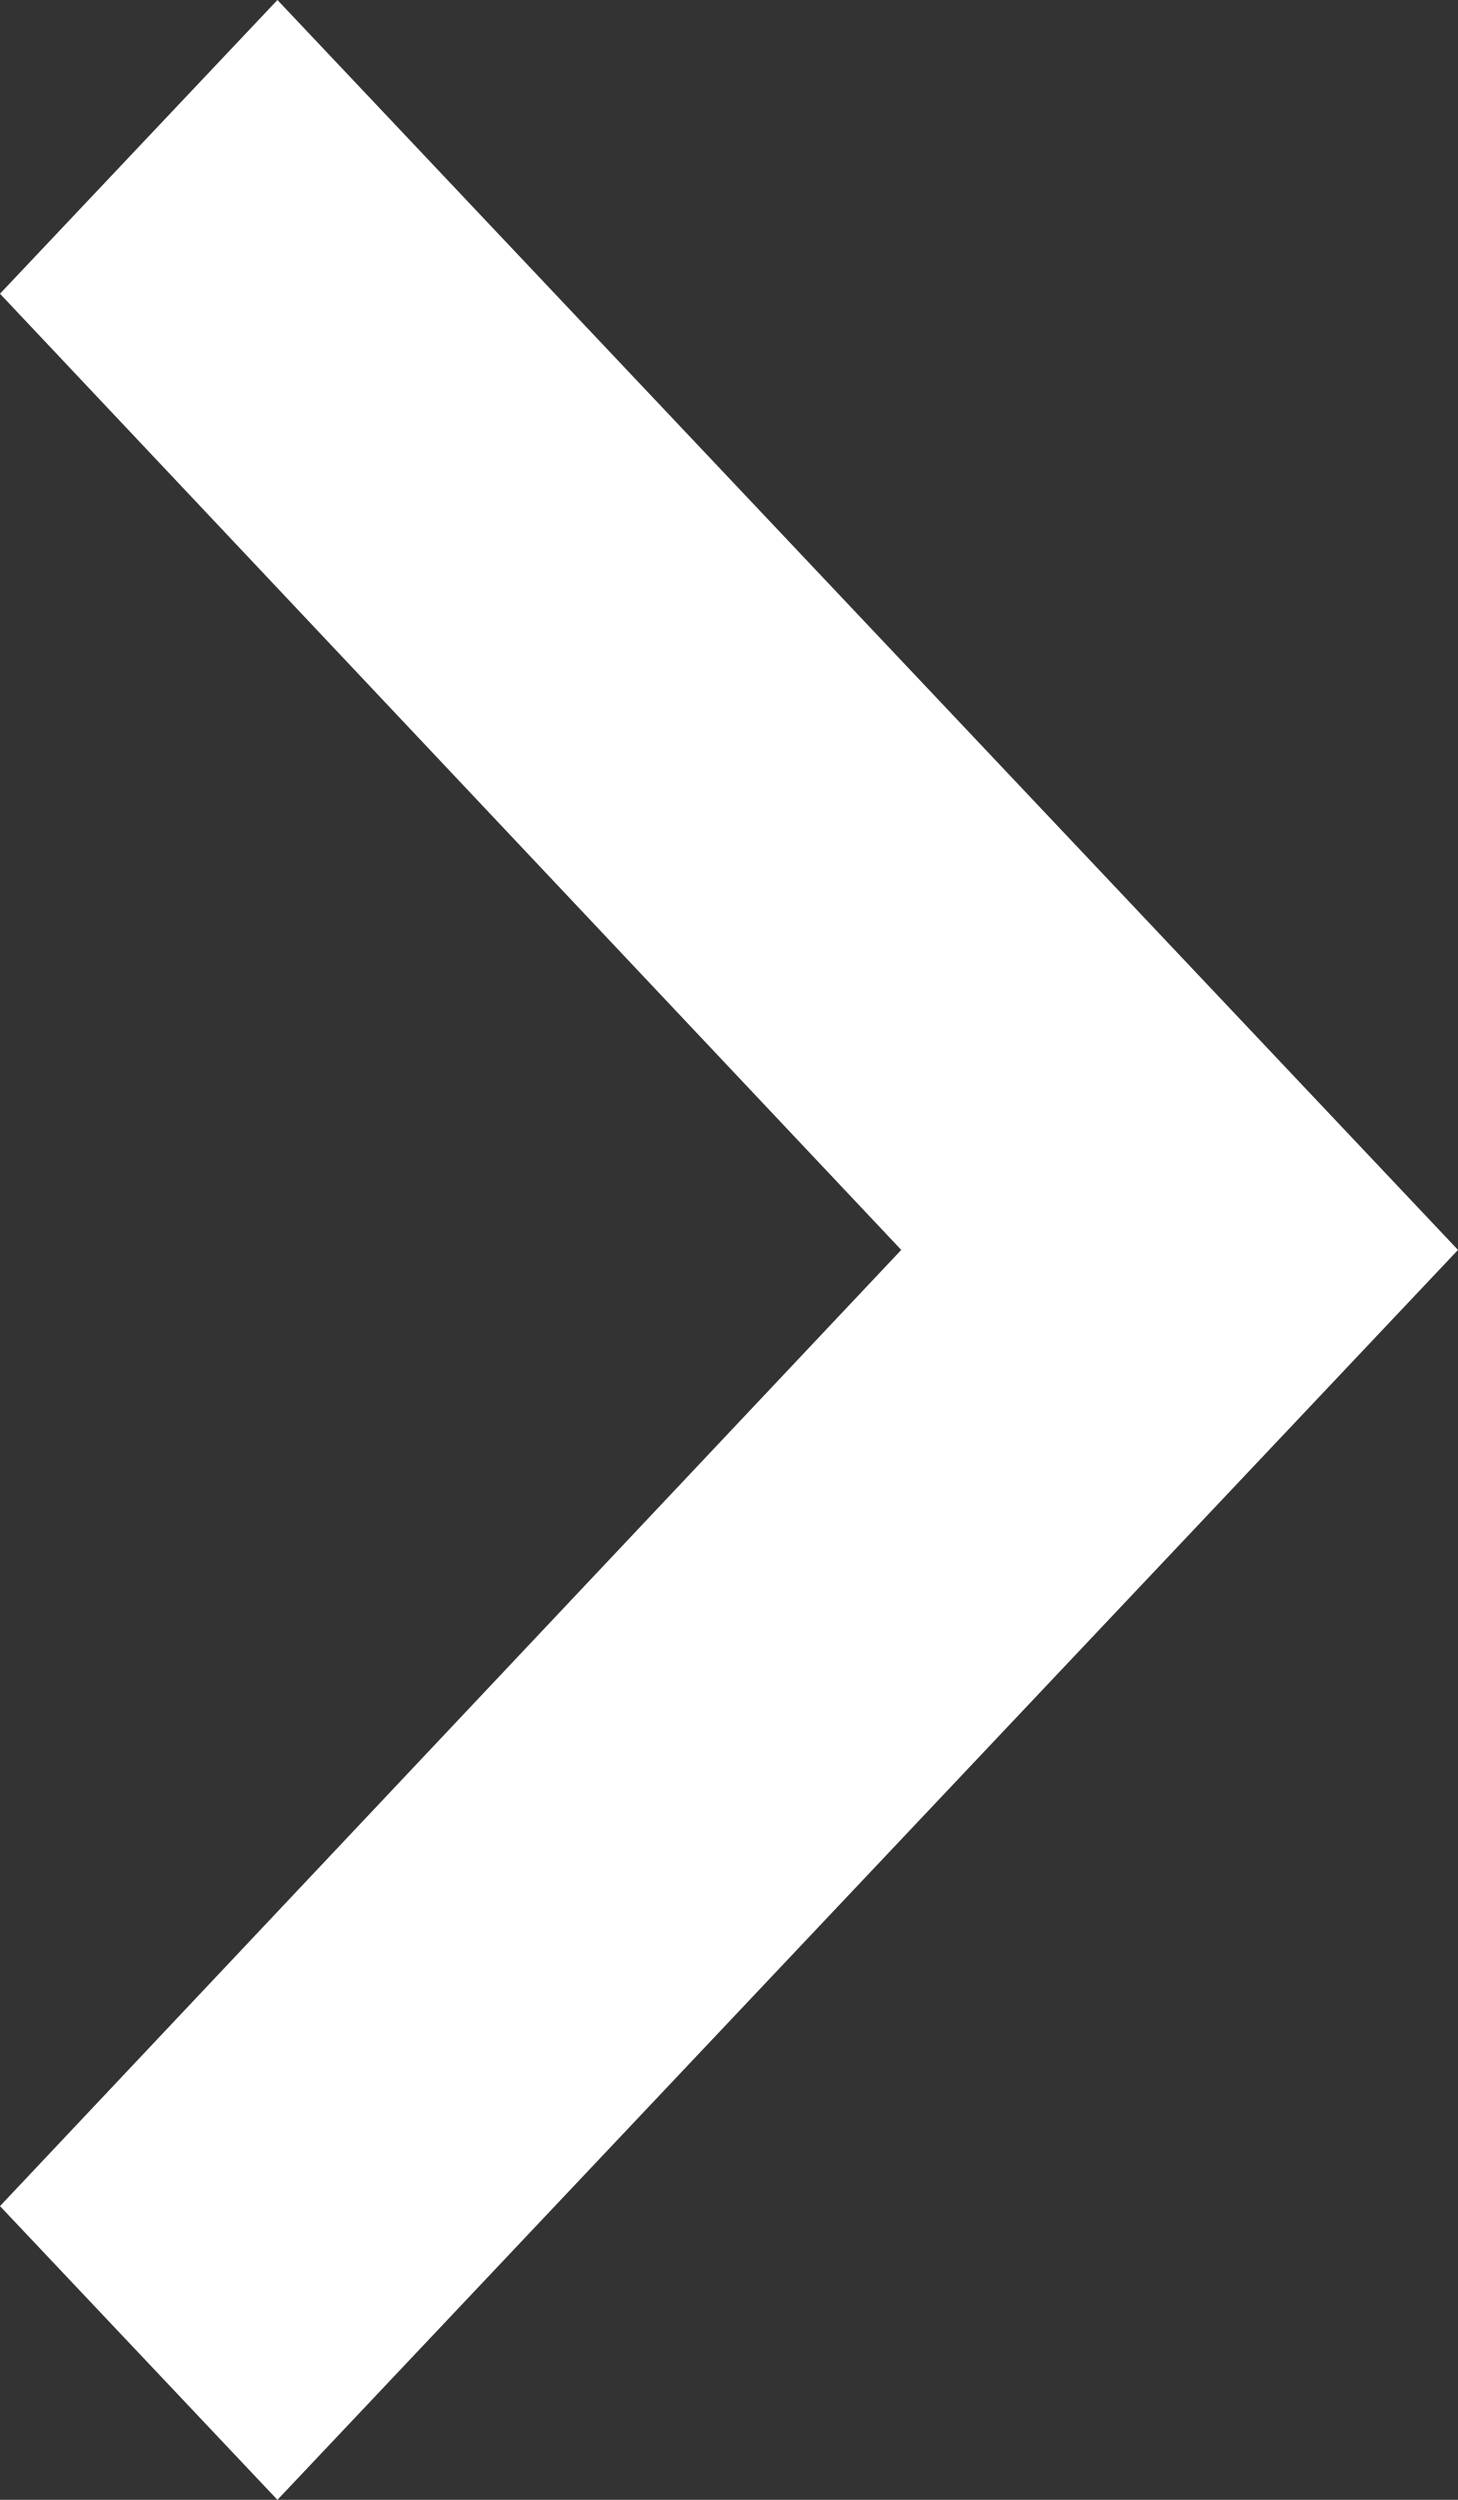 <?xml version="1.0" encoding="utf-8"?>
<svg xmlns="http://www.w3.org/2000/svg" fill="none" height="100%" overflow="visible" preserveAspectRatio="none" style="display: block;" viewBox="0 0 7 12" width="100%">
<rect x="0" y="0" width="7" height="12" fill="#333333" stroke="none"/>
<g id="Botn cerrado">
<path d="M1.332 0L6.39354e-08 1.41L4.327 6L4.80196e-07 10.59L1.332 12L7 6L1.332 0Z" fill="white" id="Vector"/>
</g>
</svg>